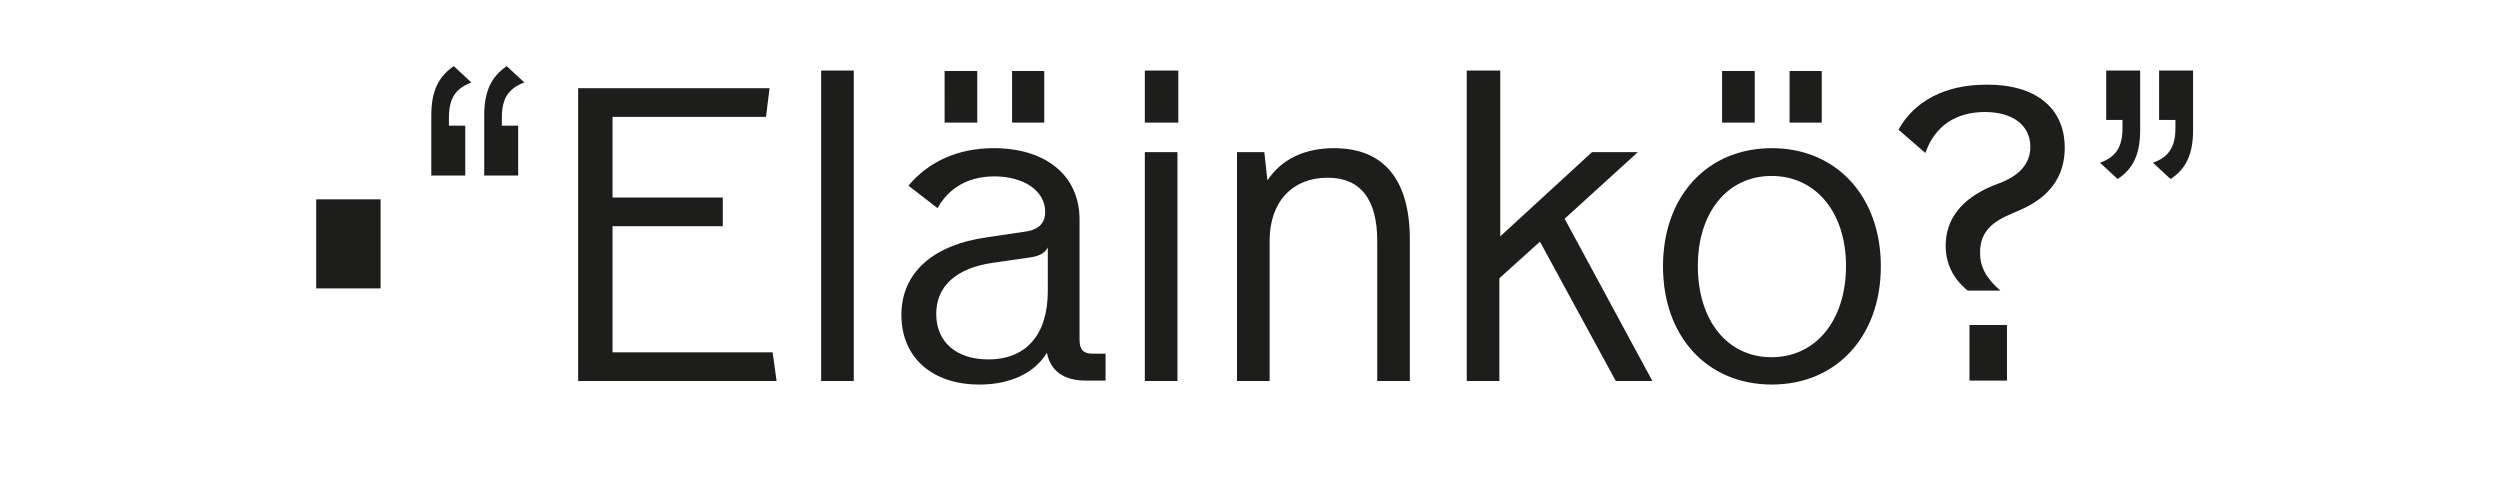<svg xmlns="http://www.w3.org/2000/svg" xml:space="preserve" baseProfile="tiny" viewBox="0 0 566.9 113.4"><path fill="none" d="M0 0h566.9v113.4H0z"/><path fill="#1D1D1B" d="M86.3 45.2v20.2H71.7V45.2h14.6zm11.5-5.4V26.2c0-5.5 1.6-8.8 5.1-11.2l4 3.7c-3.7 1.4-5.1 3.7-5.1 8v1.8h3.7v11.3h-7.7zm12 0V26.2c0-5.5 1.6-8.8 5.1-11.2l4 3.7c-3.7 1.4-5.1 3.7-5.1 8v1.8h3.7v11.3h-7.7zM131 20h43.5l-.8 6.5h-34.8v18.3h25v6.5h-25v28.6h36.3l.9 6.5h-45V20zm62.6-4v70.4h-7.4V16h7.4zm30.3 37.8 8.1-1.2c3.5-.4 5-1.9 5-4.6 0-4.7-4.8-8-11.5-8-5.8 0-10.3 2.5-12.9 7.2l-6.6-5.1c4.6-5.5 11.3-8.5 19.3-8.5 12 0 19.5 6.3 19.5 16.2V77c0 2.2.8 3.2 2.9 3.2h3v6.1h-4.5c-5 0-8-2.2-8.8-6.3-2.8 4.6-8.3 7.2-15.3 7.2-10.7 0-17.7-6.1-17.7-15.8 0-9.5 7.1-15.9 19.5-17.6zm.2 27.7c8.6 0 13.5-5.6 13.5-15.5v-9.9c-.6 1.2-1.8 2-4.2 2.3l-8.3 1.2c-8.3 1.2-12.8 5.3-12.8 11.6s4.5 10.3 11.8 10.3zm-2.5-65.4v11.7h-7.4V16.1h7.4zm15.2 0v11.7h-7.3V16.1h7.3zm30.4-.1v11.8h-7.6V16h7.6zm-.2 70.4h-7.4V34.5h7.4v51.9zm19.7-51.9.7 6.4c3.2-4.8 8.4-7.3 15.1-7.3 11.3 0 17.2 7.1 17.2 20.8v32h-7.4V54.6c0-9.4-3.8-14.3-11.2-14.3-8.1 0-13.2 5.5-13.2 14.3v31.8h-7.4V34.5h6.2zM340.2 16v37.6L361 34.5h10.4l-16.6 15.1 19.9 36.8h-8.3l-17.2-31.6-9.2 8.3v23.3h-7.4V16h7.6zm61.6 17.6c14.6 0 24.7 10.9 24.7 26.8s-10.1 26.8-24.7 26.8c-14.7 0-24.7-10.9-24.7-26.8s10-26.8 24.7-26.8zm-.1 47.4c10.1 0 16.9-8.4 16.9-20.7 0-12.1-6.8-20.4-16.9-20.4-10 0-16.7 8.3-16.7 20.4 0 12.4 6.7 20.7 16.7 20.7zm-3.8-64.9v11.7h-7.4V16.1h7.4zm15.2 0v11.7h-7.3V16.1h7.3zm55.1 17.4c0 6.6-3.5 11.3-10.3 14.2l-2.3 1c-4.6 2-6.6 4.5-6.6 8.6 0 3.2 1.3 5.7 4.6 8.6h-7.4c-3.3-2.7-5-6.1-5-10.2 0-6 3.6-10.6 10.5-13.5l2.3-.9c4.3-1.8 6.4-4.5 6.4-8 0-4.9-4-7.9-10.3-7.9-6.6 0-11.4 3.2-13.5 9.3l-6.1-5.3c3.6-6.5 10.6-10.2 19.9-10.2 11.1-.1 17.8 5.2 17.8 14.3zm-13.1 40.2v12.6h-8.5V73.7h8.5zM485.3 16v13.5c0 5.5-1.6 8.8-5.1 11.1l-4-3.7c3.7-1.3 5.1-3.7 5.1-7.9v-1.8h-3.7V16h7.7zm12 0v13.5c0 5.5-1.6 8.8-5.1 11.1l-4-3.7c3.7-1.3 5.1-3.7 5.1-7.9v-1.8h-3.7V16h7.7z"/></svg>